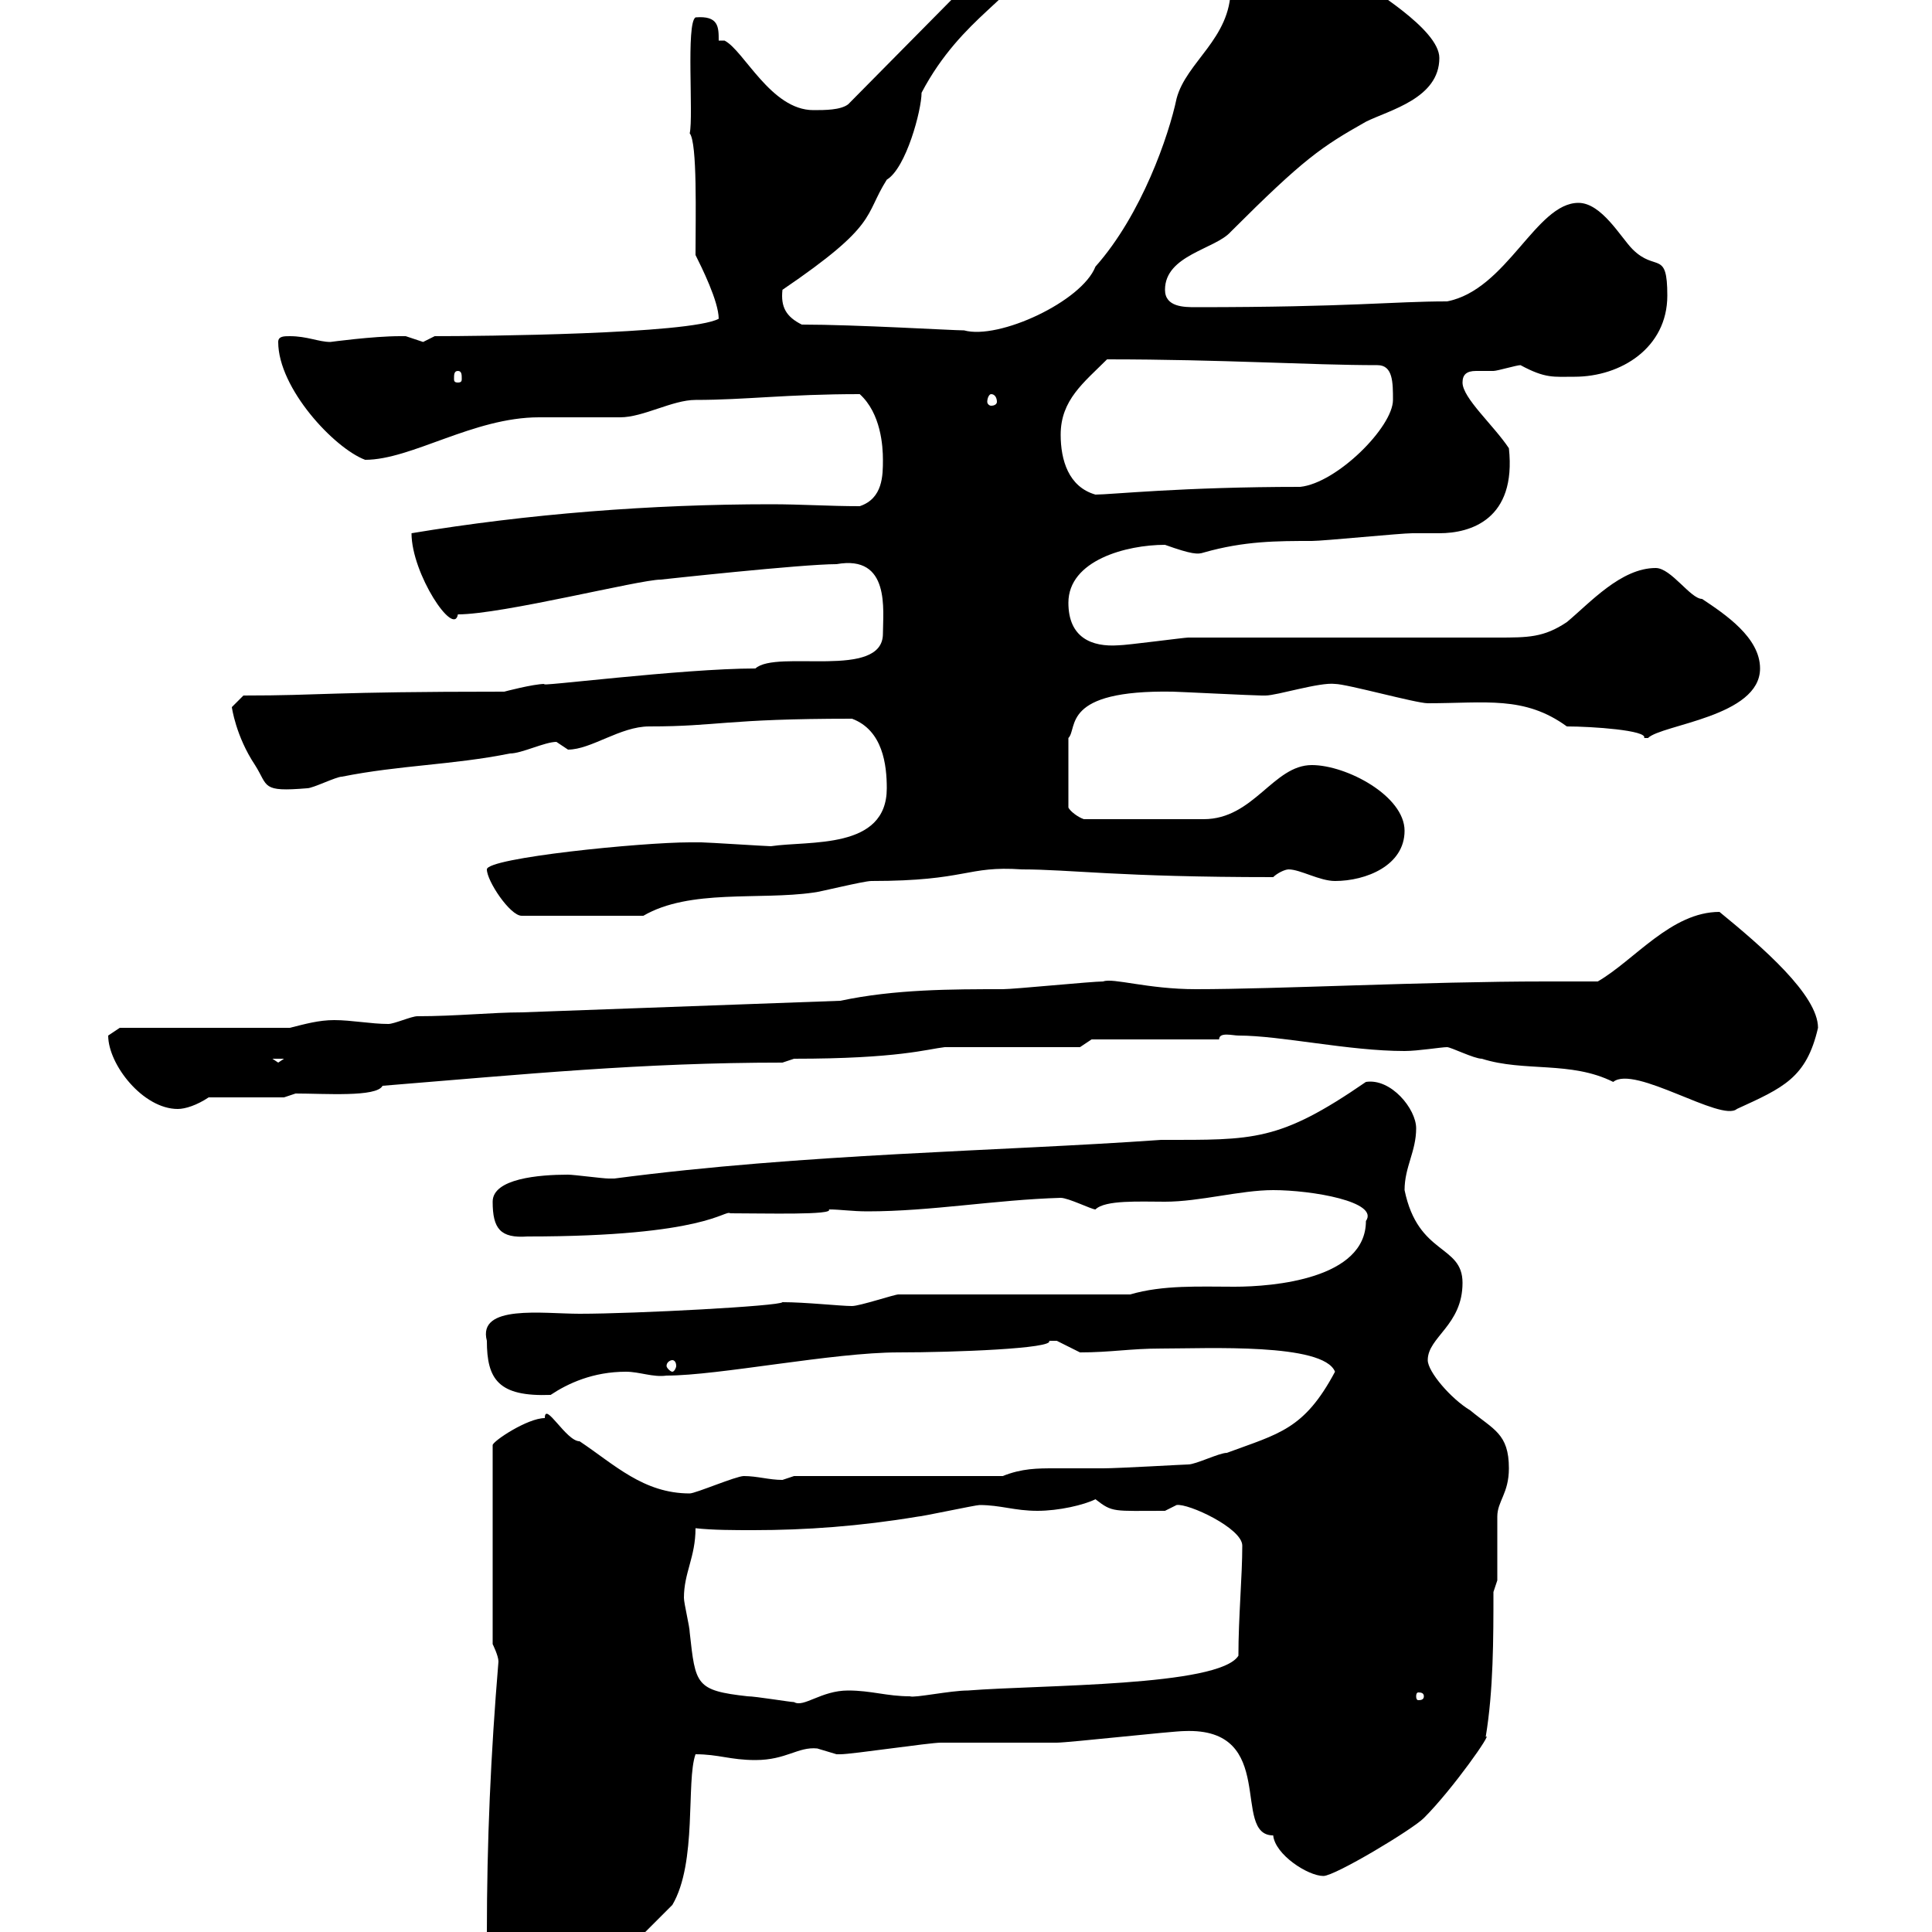 <svg xmlns="http://www.w3.org/2000/svg" xmlns:xlink="http://www.w3.org/1999/xlink" width="300" height="300"><path d="M75.60 300.30C75.60 302.40 75.30 304.20 78.30 306.60C80.70 308.70 84.90 314.10 87.30 312.90L104.40 295.80C108.30 289.20 106.50 276.60 108 272.40C111.60 272.40 113.40 273.30 117.30 273.30C122.10 273.30 123.90 271.20 126.90 271.50C126.90 271.50 129.90 272.40 129.90 272.40C130.50 272.40 130.50 272.40 130.50 272.40C132.30 272.40 144.30 270.60 146.10 270.60C147.90 270.60 162.30 270.60 164.10 270.60C165.90 270.60 182.10 268.80 183.90 268.80C198.60 268.20 191.10 285 197.70 285C198 288 203.10 291.30 205.50 291.30C207.30 291.30 219.30 284.10 221.10 282.30C225.60 277.80 231.90 268.80 230.70 269.70C231.90 262.50 231.90 254.40 231.90 247.20L232.50 245.40C232.50 243.60 232.50 237.30 232.50 235.50C232.50 233.10 234.30 231.90 234.30 228C234.30 222.60 231.90 222 228.30 219C225.30 217.20 221.70 213 221.70 211.20C221.70 207.60 227.10 205.80 227.10 199.20C227.10 193.20 220.20 195 218.10 184.80C218.10 181.20 219.90 178.80 219.90 175.20C219.90 172.20 216 167.40 212.10 168C198.60 177.30 194.70 177 180.30 177C154.80 178.80 125.10 179.10 95.40 183C95.40 183 95.40 183 94.50 183C93.60 183 89.10 182.40 88.20 182.40C83.70 182.40 76.50 183 76.50 186.60C76.50 190.80 77.70 192.30 81.90 192C109.80 192 112.50 187.80 113.40 188.40C118.80 188.40 129.60 188.70 128.70 187.80C130.50 187.80 132.30 188.10 134.70 188.10C144.60 188.10 154.50 186.30 164.70 186C165.90 186 169.50 187.80 170.10 187.80C171.60 186.30 177 186.60 180.90 186.60C186.30 186.60 192.60 184.80 197.70 184.80C203.70 184.80 214.20 186.60 212.10 189.60C212.10 198.60 197.70 199.80 191.70 199.80C186.30 199.80 180.60 199.50 175.50 201L139.50 201C138.90 201 133.50 202.80 132.30 202.80C130.50 202.80 125.10 202.20 121.50 202.20C121.20 202.80 98.70 204 90 204C84.30 204 74.10 202.50 75.60 208.20C75.60 214.20 77.40 216.90 85.50 216.60C88.20 214.80 92.10 213 97.20 213C99.30 213 101.40 213.90 103.50 213.60C111.60 213.60 129.30 210 139.50 210C148.20 210 163.80 209.40 162.90 208.20C162.90 208.20 162.90 208.20 164.10 208.20C164.10 208.20 167.70 210 167.70 210C172.50 210 175.50 209.40 180.30 209.40C187.50 209.40 205.50 208.50 207.30 213C202.50 222 198.60 222.60 190.50 225.60C189.30 225.60 185.70 227.40 184.50 227.40C183.90 227.40 173.70 228 171.30 228C168.30 228 165.90 228 163.80 228C161.10 228 158.70 228 155.70 229.20L123.30 229.20C123.30 229.20 121.50 229.80 121.50 229.80C119.40 229.80 117.60 229.20 115.50 229.20C114.30 229.20 108 231.90 107.10 231.90C99.90 231.90 95.40 227.40 90 223.80C87.90 223.80 84.60 217.50 84.60 220.20C81.90 220.20 76.50 223.80 76.50 224.40L76.50 255.30C76.50 255.30 77.40 257.10 77.40 258C76.20 272.40 75.60 285.90 75.60 300.30ZM88.20 308.40C88.50 308.40 88.80 308.70 88.80 309C88.80 309 88.50 309.30 88.20 309.30C87.90 309.30 87.30 309 87.30 309C87.30 308.70 87.90 308.40 88.20 308.40ZM106.20 248.10C106.20 244.20 108 241.80 108 237.30C110.70 237.60 114 237.60 117 237.60C125.10 237.60 133.50 237 142.50 235.50C143.10 235.50 151.50 233.70 152.10 233.70C155.40 233.70 157.50 234.60 161.10 234.60C164.40 234.60 168.30 233.70 170.10 232.80C172.80 234.90 172.80 234.60 180.90 234.60C180.90 234.60 182.70 233.70 182.70 233.70C184.50 233.40 192.90 237.30 192.90 240C192.90 244.80 192.30 251.10 192.30 257.10C189.30 261.90 161.70 261.60 150.30 262.50C147.60 262.50 141.90 263.70 141.30 263.40C137.70 263.40 135.30 262.50 131.70 262.50C127.50 262.50 124.80 265.20 123.30 264.30C122.70 264.30 117.30 263.40 116.10 263.40C108 262.50 108 261.60 107.10 253.50C107.10 252.60 106.20 249 106.20 248.10ZM221.10 263.40C221.10 264 220.50 264 220.20 264C220.20 264 219.90 264 219.90 263.40C219.90 262.80 220.20 262.80 220.20 262.80C220.50 262.80 221.10 262.80 221.10 263.40ZM104.40 211.20C104.70 211.20 105 211.50 105 212.10C105 212.40 104.70 213 104.40 213C104.10 213 103.50 212.40 103.50 212.10C103.50 211.50 104.10 211.20 104.40 211.20ZM16.80 160.80C16.80 165.30 22.20 172.20 27.60 172.20C28.80 172.20 30.60 171.60 32.40 170.40L44.10 170.40L45.90 169.80C50.40 169.80 58.50 170.40 59.40 168.60C81.60 166.80 99.60 165 121.50 165L123.30 164.40C139.50 164.40 144 162.90 146.70 162.60C149.70 162.60 164.70 162.60 167.70 162.60L169.50 161.40L189.30 161.40C189.30 160.20 191.40 160.80 192.30 160.80C198.90 160.80 209.40 163.20 218.10 163.20C220.20 163.20 223.80 162.60 224.70 162.60C225.30 162.60 228.90 164.40 230.10 164.40C236.70 166.50 243.90 164.70 250.50 168C253.80 165.30 267.30 174.30 269.70 172.20C276.90 168.90 280.50 167.40 282.30 159.60C282.30 154.50 273.60 147 267 141.60C259.50 141.60 253.80 149.10 248.10 152.40C245.10 152.40 242.70 152.40 240 152.40C221.40 152.40 198.30 153.60 185.70 153.60C178.20 153.60 172.80 151.80 171.30 152.40C169.50 152.40 157.50 153.60 155.70 153.60C147.90 153.60 138.90 153.60 130.50 155.40L81 157.20C76.50 157.20 70.80 157.80 64.80 157.80C63.90 157.80 61.20 159 60.30 159C57.60 159 54.60 158.40 51.90 158.40C49.50 158.40 47.40 159 45 159.60L18.60 159.60C18.60 159.60 16.80 160.80 16.80 160.80ZM42.30 164.40L44.10 164.40L43.20 165ZM75.60 135C75.60 136.80 79.20 142.20 81 142.20L99.90 142.20C107.10 138 117.90 139.80 126.30 138.60C126.90 138.60 134.10 136.80 135.30 136.80C150.30 136.80 150 134.40 158.70 135C166.20 135 173.70 136.20 197.70 136.20C198.30 135.60 199.50 135 200.10 135C201.90 135 204.90 136.80 207.30 136.80C212.10 136.80 218.10 134.40 218.10 129C218.10 123.60 209.10 118.80 203.70 118.80C197.70 118.80 194.70 127.20 186.90 127.20L168.30 127.20C167.40 126.90 166.20 126 165.90 125.40L165.90 114.60C167.40 113.10 164.70 107.10 182.10 107.40C182.70 107.40 194.70 108 195.90 108C195.90 108 195.90 108 196.50 108C198.30 108 204.90 105.90 207.30 106.20C209.10 106.20 219.90 109.20 221.70 109.20C230.70 109.20 236.70 108 243.30 112.80C247.20 112.80 255.90 113.40 255.30 114.60C255.30 114.60 255.30 114.60 255.90 114.60C258 112.50 273.30 111.30 273.30 103.80C273.30 99 267.90 95.40 264.30 93C262.50 93 259.50 88.20 257.10 88.20C251.70 88.20 246.90 93.60 243.30 96.60C239.70 99 237.30 99 232.50 99C225.30 99 192.30 99 184.50 99C183.90 99 174.90 100.20 173.70 100.20C169.50 100.50 165.90 99 165.90 93.60C165.90 87 174.90 84.60 180.90 84.60C185.10 86.10 186 86.10 186.90 85.80C193.20 84 198.30 84 203.70 84C205.50 84 217.50 82.80 219.30 82.80C220.50 82.80 222 82.80 223.50 82.80C228.30 82.80 235.50 80.70 234.30 69.60C231.90 66 227.10 61.80 227.10 59.40C227.10 58.20 227.70 57.60 229.20 57.60C230.10 57.60 231 57.60 231.90 57.60C232.50 57.60 235.50 56.70 236.10 56.70C240 58.80 241.20 58.50 244.50 58.50C251.70 58.50 258.90 54 258.90 45.90C258.90 38.70 257.10 42.30 253.50 38.70C251.70 36.90 248.70 31.50 245.10 31.50C238.50 31.50 234 45 224.70 46.80C216.30 46.80 209.70 47.70 185.70 47.70C183.90 47.70 180.90 47.70 180.90 45C180.90 39.60 188.70 38.70 191.10 36C202.50 24.60 205.20 22.80 212.10 18.90C215.70 17.10 223.50 15.30 223.50 9C223.50 4.50 212.70-1.80 210.30-3.60C209.10-3.60 205.50-7.20 204.90-7.20C203.70-8.10 197.70-10.80 195.90-11.70C194.10-11.70 187.50-11.70 187.50-9C187.50-5.40 191.10-4.50 191.10-1.80C191.10 6 184.20 9.60 182.70 15.30C181.50 21 177.30 33.30 170.10 41.40C168 46.80 155.10 52.80 149.70 51.30C147.90 51.30 132.90 50.40 124.50 50.40C122.10 49.20 121.20 47.70 121.50 45C136.50 34.80 134.10 33.60 137.70 27.90C140.70 26.10 143.10 17.10 143.10 14.40C149.40 2.40 158.70-0.90 158.70-5.40C160.50-7.20 162.90-9 162.90-11.70C161.10-11.70 158.70-10.80 157.50-9.90L131.70 16.20C130.50 17.10 128.10 17.10 126.30 17.10C119.70 17.10 115.50 7.80 112.50 6.30L111.60 6.30C111.60 4.20 111.60 2.40 108 2.70C106.50 3.60 107.70 18 107.10 20.70C108.30 22.20 108 33.60 108 39.60C108.90 41.40 111.60 46.80 111.60 49.50C107.10 51.90 74.40 52.20 67.50 52.20C67.50 52.20 65.70 53.10 65.70 53.10C65.70 53.10 63 52.20 63 52.20C62.10 52.20 62.10 52.20 62.10 52.20C57.90 52.20 51.30 53.10 51.30 53.10C49.50 53.10 47.70 52.20 45 52.20C44.10 52.20 43.20 52.20 43.20 53.10C43.20 60.30 51.90 69.60 56.70 71.40C63.90 71.40 73.50 64.80 83.70 64.80C84.60 64.80 95.40 64.80 96.30 64.80C99.90 64.80 104.40 62.10 108 62.10C115.80 62.10 122.10 61.20 133.50 61.20C136.80 64.20 137.10 69.30 137.10 71.40C137.10 73.80 137.10 77.40 133.50 78.60C128.70 78.60 124.50 78.30 119.70 78.30C101.10 78.30 81.90 79.80 63.90 82.80C63.90 89.10 70.50 99 71.10 95.40C78 95.40 99.30 90 102.60 90C102.60 90 124.50 87.60 129.90 87.60C138.30 86.10 137.10 94.80 137.10 98.40C137.10 105.60 120.60 100.80 117.30 103.80C105.90 103.80 82.50 106.80 84.60 106.20C82.80 106.20 78.30 107.40 78.30 107.40C50.40 107.40 50.40 108 37.80 108C37.80 108 36 109.80 36 109.80C36 109.80 36.60 114.30 39.60 118.80C41.70 122.10 40.50 123 47.70 122.40C48.60 122.40 52.20 120.60 53.10 120.60C62.10 118.80 70.20 118.80 79.20 117C81 117 84.60 115.20 86.40 115.20C86.40 115.20 88.20 116.40 88.20 116.40C91.80 116.40 96.30 112.80 100.80 112.80C111.60 112.80 112.50 111.60 132.30 111.60C137.10 113.40 137.70 118.80 137.70 122.40C137.70 132 125.70 130.50 119.70 131.40C119.10 131.40 109.80 130.80 108.90 130.80C108.30 130.80 107.70 130.80 107.10 130.80C99.60 130.80 75.60 133.20 75.60 135ZM164.70 67.50C164.70 62.10 168.30 59.40 171.90 55.80C189.90 55.80 203.40 56.70 213.90 56.70C216.30 56.70 216.30 59.40 216.30 62.10C216.30 66.30 207.60 75 201.90 75.60C183.60 75.60 172.50 76.80 170.10 76.80C165.90 75.60 164.70 71.40 164.70 67.50ZM153.90 61.20C154.50 61.20 154.80 61.80 154.80 62.40C154.80 62.70 154.50 63 153.90 63C153.60 63 153.30 62.70 153.30 62.40C153.30 61.80 153.60 61.20 153.90 61.20ZM71.10 57.60C71.70 57.60 71.70 58.20 71.70 58.80C71.70 59.10 71.70 59.40 71.10 59.40C70.50 59.40 70.50 59.10 70.50 58.80C70.50 58.20 70.50 57.60 71.10 57.60Z"/></svg>